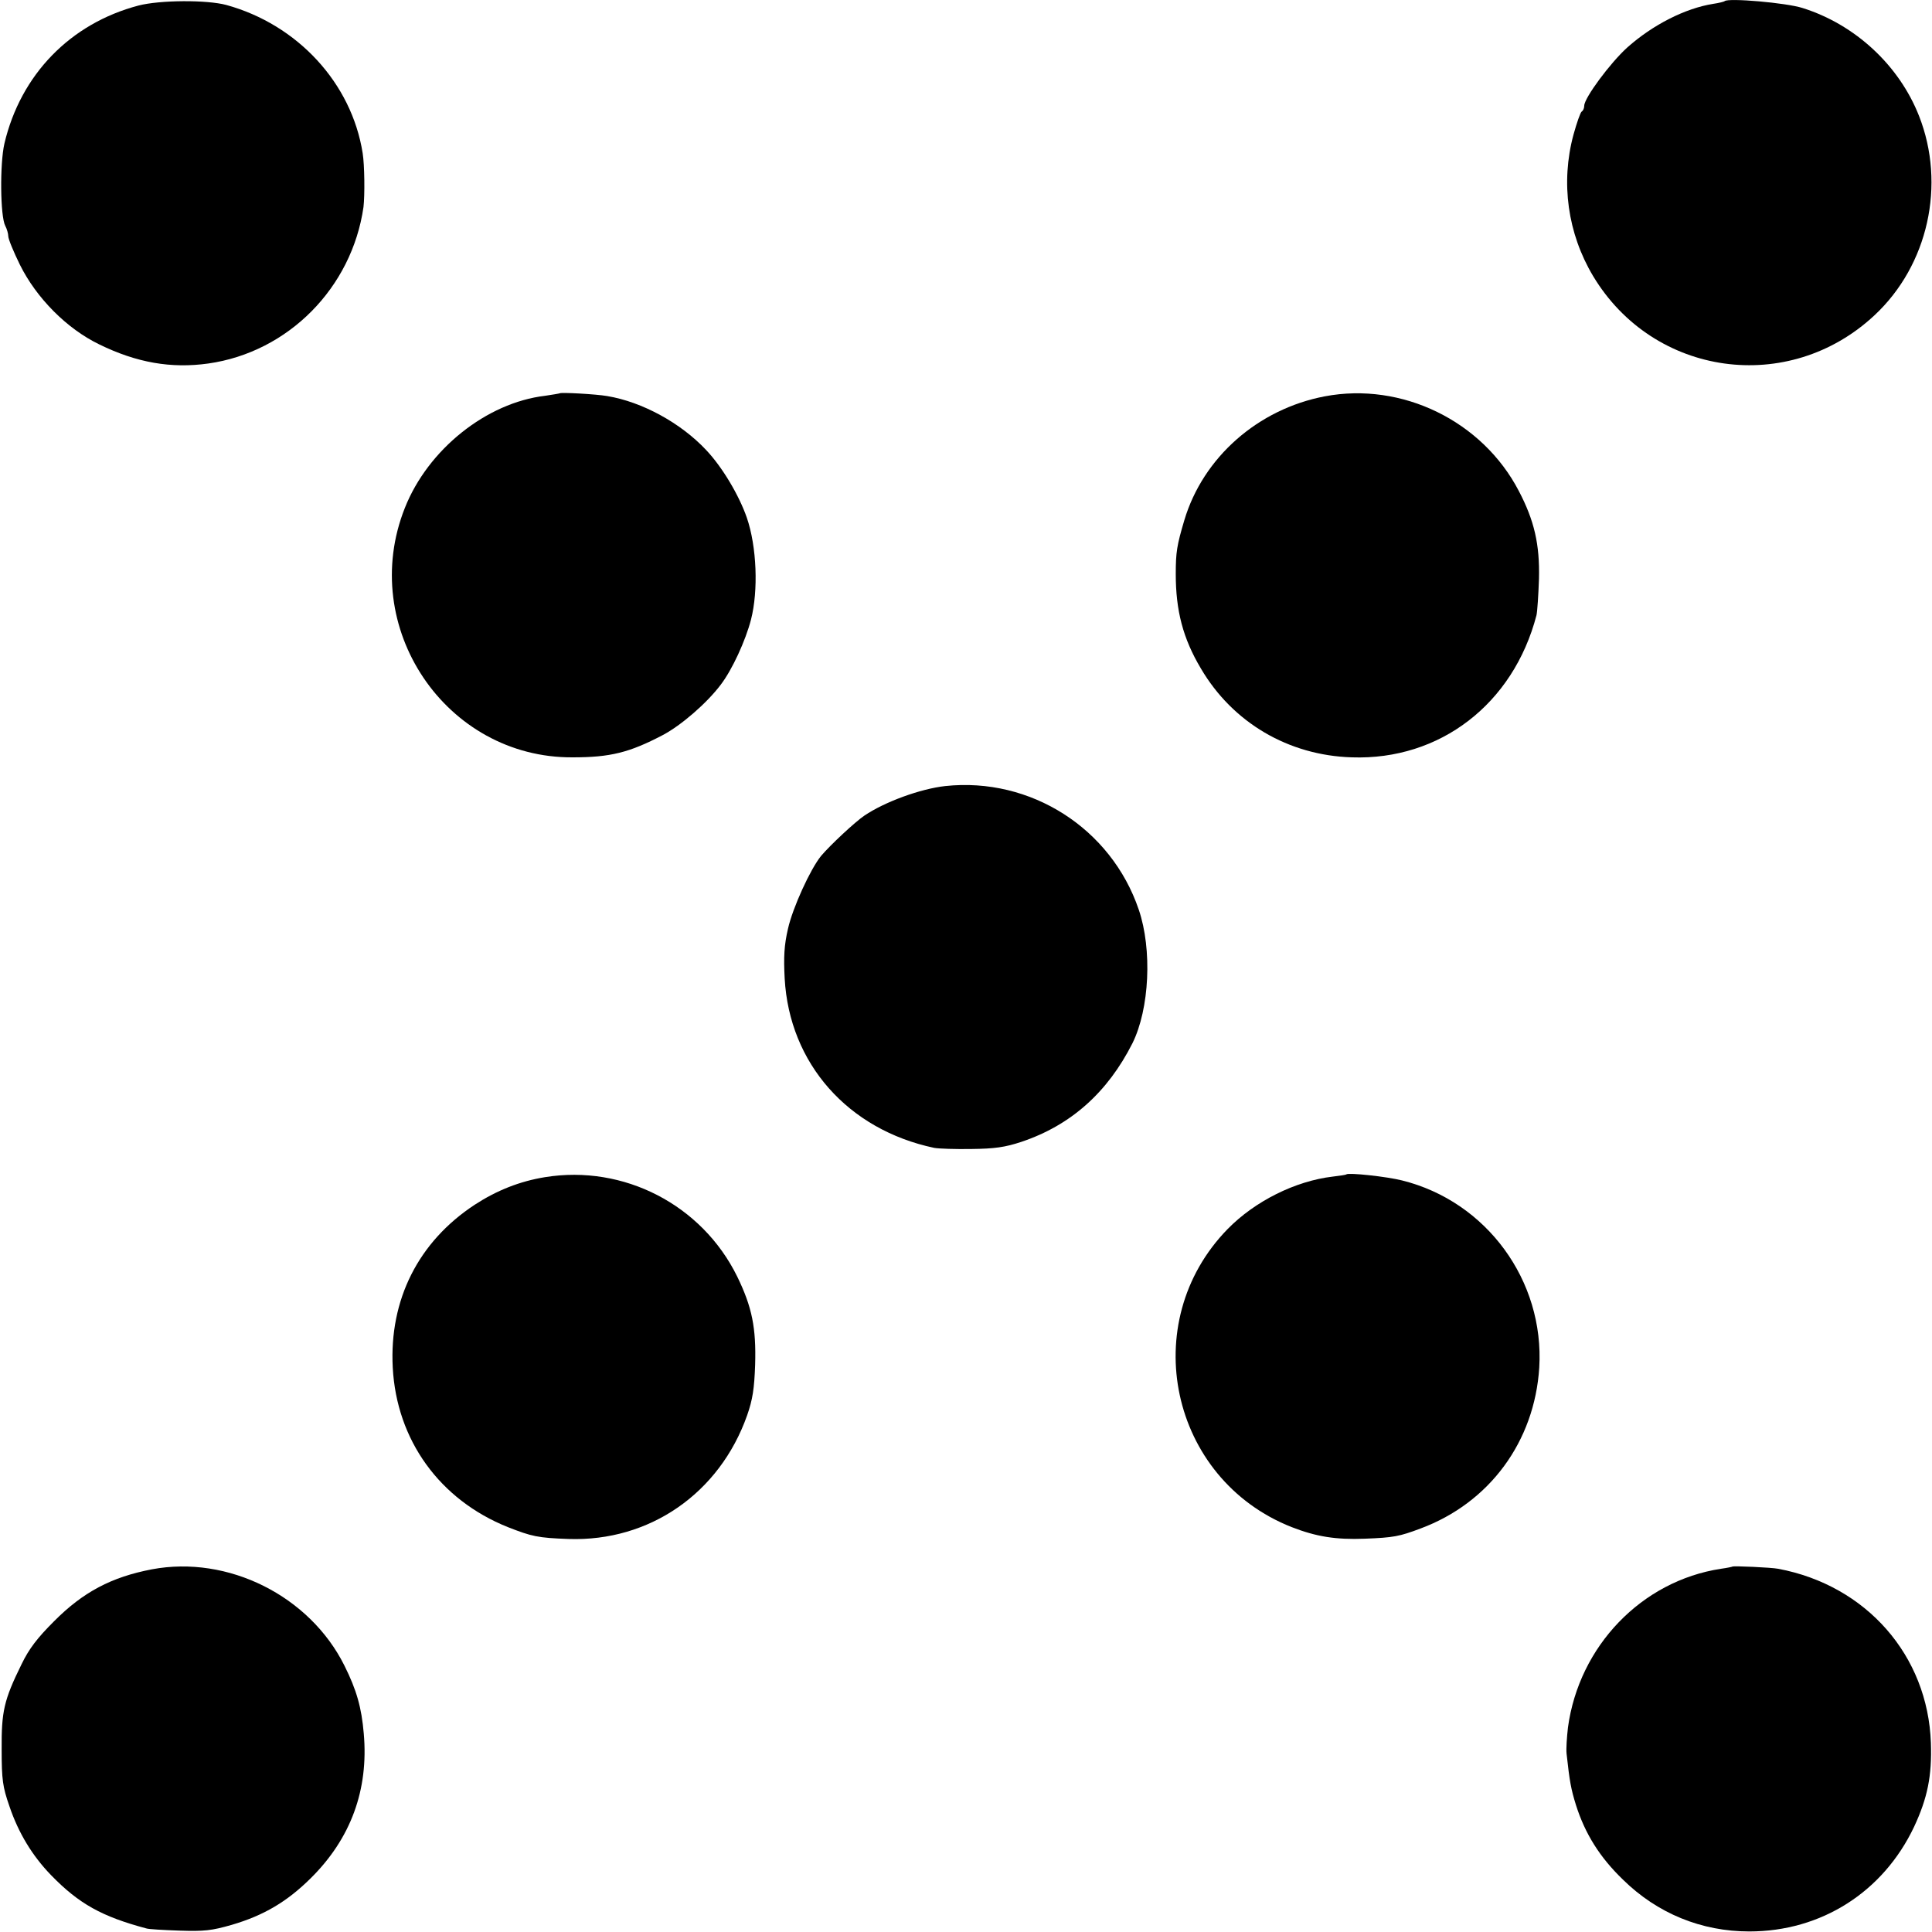<?xml version="1.0" standalone="no"?>
<!DOCTYPE svg PUBLIC "-//W3C//DTD SVG 20010904//EN"
 "http://www.w3.org/TR/2001/REC-SVG-20010904/DTD/svg10.dtd">
<svg version="1.0" xmlns="http://www.w3.org/2000/svg"
 width="700pt" height="700pt" viewBox="0 0 700 700"
 preserveAspectRatio="xMidYMid meet">
<g transform="translate(0,700) scale(0.1,-0.1)"
fill="#000000" stroke="none">
<path d="M502 6980 c-247 -65 -427 -250 -486 -500 -17 -74 -15 -264 3 -298 6
-11 11 -29 11 -38 0 -10 19 -56 42 -103 60 -121 170 -232 288 -289 135 -66
260 -88 395 -69 289 41 520 274 562 567 5 42 4 152 -3 195 -40 254 -236 466
-494 537 -71 19 -240 18 -318 -2z"/>
<path d="M6249 6996 c-2 -2 -21 -7 -42 -10 -101 -16 -219 -76 -311 -158 -62
-56 -156 -183 -156 -211 0 -9 -4 -18 -9 -21 -5 -3 -18 -41 -30 -84 -47 -174
-21 -358 71 -512 219 -365 709 -433 1020 -142 194 181 259 473 161 722 -72
183 -231 331 -422 391 -59 19 -269 37 -282 25z"/>
<path d="M2028 5575 c-2 -1 -26 -5 -53 -9 -212 -25 -424 -194 -508 -406 -172
-432 148 -907 608 -904 136 0 205 17 327 81 66 35 159 115 210 183 41 54 89
158 109 235 27 105 21 264 -15 369 -28 81 -89 184 -148 246 -91 97 -231 174
-358 195 -40 7 -167 14 -172 10z"/>
<path d="M4800 5564 c-242 -46 -441 -221 -509 -449 -27 -91 -31 -116 -31 -195
0 -132 26 -233 91 -342 115 -196 317 -315 547 -322 319 -11 585 193 669 515 3
13 7 73 9 132 3 125 -17 211 -73 318 -132 254 -424 396 -703 343z"/>
<path d="M3425 4152 c-90 -10 -219 -57 -293 -107 -34 -23 -123 -106 -157 -146
-39 -48 -103 -188 -120 -264 -14 -60 -16 -103 -12 -180 17 -308 229 -548 542
-614 17 -3 77 -5 135 -4 83 1 121 6 181 26 179 60 312 179 402 357 62 125 72
340 23 484 -100 295 -392 481 -701 448z"/>
<path d="M1975 2735 c-92 -15 -175 -48 -255 -100 -204 -134 -310 -344 -297
-590 14 -263 170 -479 417 -578 87 -34 108 -39 220 -43 293 -10 547 165 647
448 20 57 26 97 29 183 4 134 -11 209 -65 320 -128 260 -411 406 -696 360z"/>
<path d="M4878 2745 c-2 -2 -24 -5 -49 -8 -136 -16 -282 -89 -381 -190 -331
-339 -209 -906 232 -1080 90 -35 160 -46 265 -42 104 4 125 8 202 37 250 93
413 315 430 583 19 315 -191 602 -497 678 -55 14 -194 29 -202 22z"/>
<path d="M550 1314 c-146 -28 -249 -82 -355 -189 -60 -60 -90 -99 -117 -155
-64 -130 -73 -171 -72 -310 0 -109 4 -135 28 -204 33 -98 84 -181 151 -250
101 -104 184 -150 345 -193 8 -3 62 -6 120 -8 90 -3 117 0 190 21 116 34 200
84 285 168 146 144 211 321 193 525 -8 94 -26 158 -70 246 -126 253 -422 401
-698 349z"/>
<path d="M6277 1324 c-1 -1 -20 -5 -42 -8 -287 -44 -514 -280 -554 -575 -4
-35 -7 -78 -5 -95 11 -101 16 -128 34 -186 33 -104 86 -189 170 -270 125 -123
285 -188 458 -188 261 0 485 143 597 379 49 105 65 185 61 304 -11 317 -234
571 -553 631 -26 5 -162 11 -166 8z"/>
</g>
</svg>
